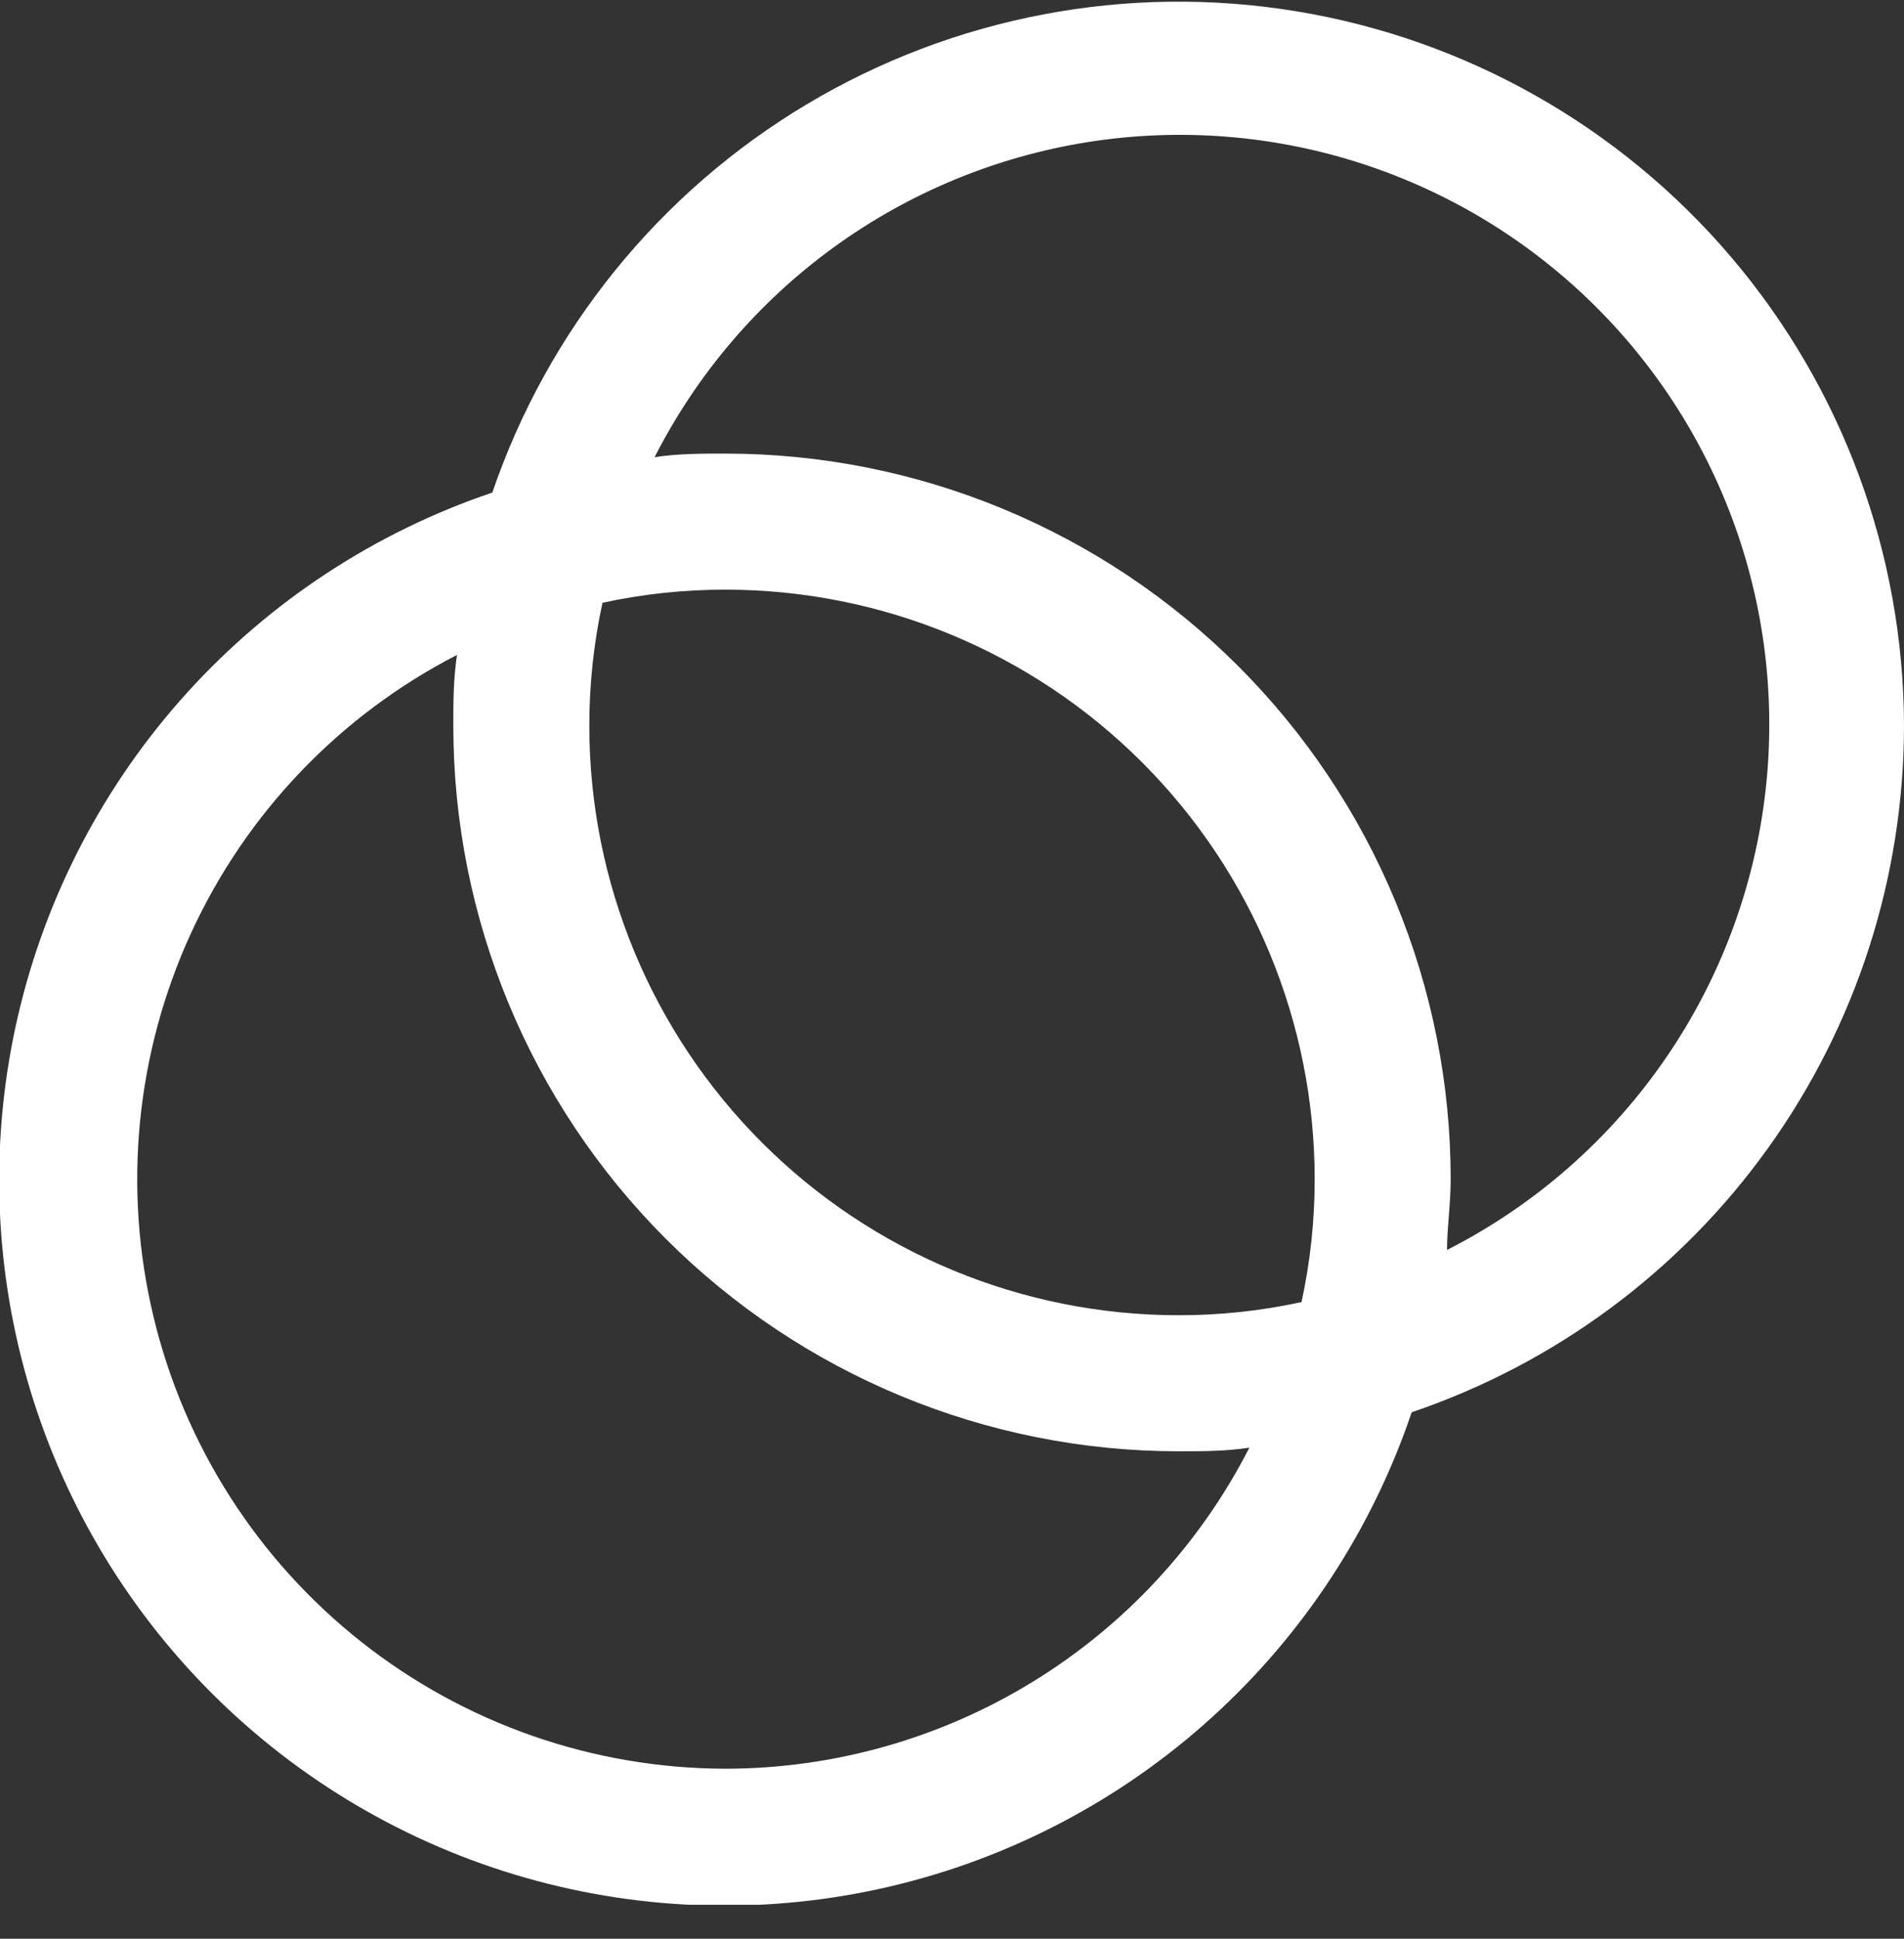 <svg width="56" height="57" viewBox="0 0 56 57" fill="none" xmlns="http://www.w3.org/2000/svg">
<rect x="0" y="0" width="56" height="57" fill="#333333" stroke="none"/>
<g clip-path="url(#clip0_1654_1776)">
<path d="M56 21.336C55.989 16.288 54.189 11.408 50.919 7.562C47.649 3.717 43.121 1.156 38.141 0.334C33.161 -0.488 28.05 0.482 23.718 3.073C19.386 5.663 16.113 9.706 14.48 14.482C11.042 15.644 7.957 17.664 5.517 20.35C3.078 23.036 1.363 26.301 0.537 29.834C-0.29 33.368 -0.201 37.054 0.794 40.544C1.789 44.034 3.658 47.212 6.224 49.778C8.791 52.344 11.969 54.213 15.459 55.208C18.948 56.204 22.634 56.292 26.168 55.466C29.702 54.639 32.966 52.925 35.652 50.485C38.339 48.045 40.358 44.96 41.52 41.522C45.739 40.091 49.405 37.375 52.002 33.754C54.599 30.134 55.997 25.791 56 21.336ZM21.333 52.002C17.449 51.994 13.68 50.682 10.63 48.275C7.581 45.868 5.429 42.507 4.519 38.731C3.608 34.954 3.993 30.982 5.611 27.45C7.229 23.919 9.986 21.033 13.44 19.256C13.333 20.002 13.333 20.629 13.333 21.336C13.333 26.994 15.581 32.42 19.582 36.421C23.583 40.421 29.009 42.669 34.667 42.669C35.373 42.669 36.067 42.669 36.747 42.562C35.295 45.401 33.087 47.785 30.368 49.45C27.648 51.116 24.522 51.999 21.333 52.002ZM38.28 38.282C37.093 38.54 35.882 38.67 34.667 38.669C30.07 38.669 25.661 36.843 22.41 33.592C19.16 30.342 17.333 25.933 17.333 21.336C17.332 20.121 17.462 18.91 17.72 17.722C18.907 17.464 20.119 17.335 21.333 17.336C25.93 17.336 30.339 19.162 33.59 22.413C36.841 25.663 38.667 30.072 38.667 34.669C38.668 35.884 38.538 37.095 38.28 38.282ZM42.56 36.749C42.56 36.069 42.667 35.416 42.667 34.669C42.667 31.867 42.115 29.093 41.043 26.505C39.971 23.917 38.399 21.565 36.418 19.584C34.437 17.603 32.086 16.032 29.497 14.96C26.909 13.887 24.135 13.336 21.333 13.336C20.627 13.336 19.933 13.336 19.253 13.442C20.494 11.003 22.294 8.892 24.507 7.282C26.72 5.672 29.283 4.609 31.985 4.179C34.688 3.75 37.454 3.967 40.057 4.812C42.66 5.657 45.026 7.106 46.961 9.042C48.896 10.977 50.345 13.342 51.191 15.945C52.036 18.548 52.252 21.314 51.823 24.017C51.394 26.72 50.331 29.283 48.721 31.495C47.111 33.709 44.999 35.509 42.56 36.749Z" fill="white"/>
</g>
<defs>
<clipPath id="clip0_1654_1776">
<rect width="56" height="56" fill="white" transform="translate(0 0.002)"/>
</clipPath>
</defs>
</svg>
